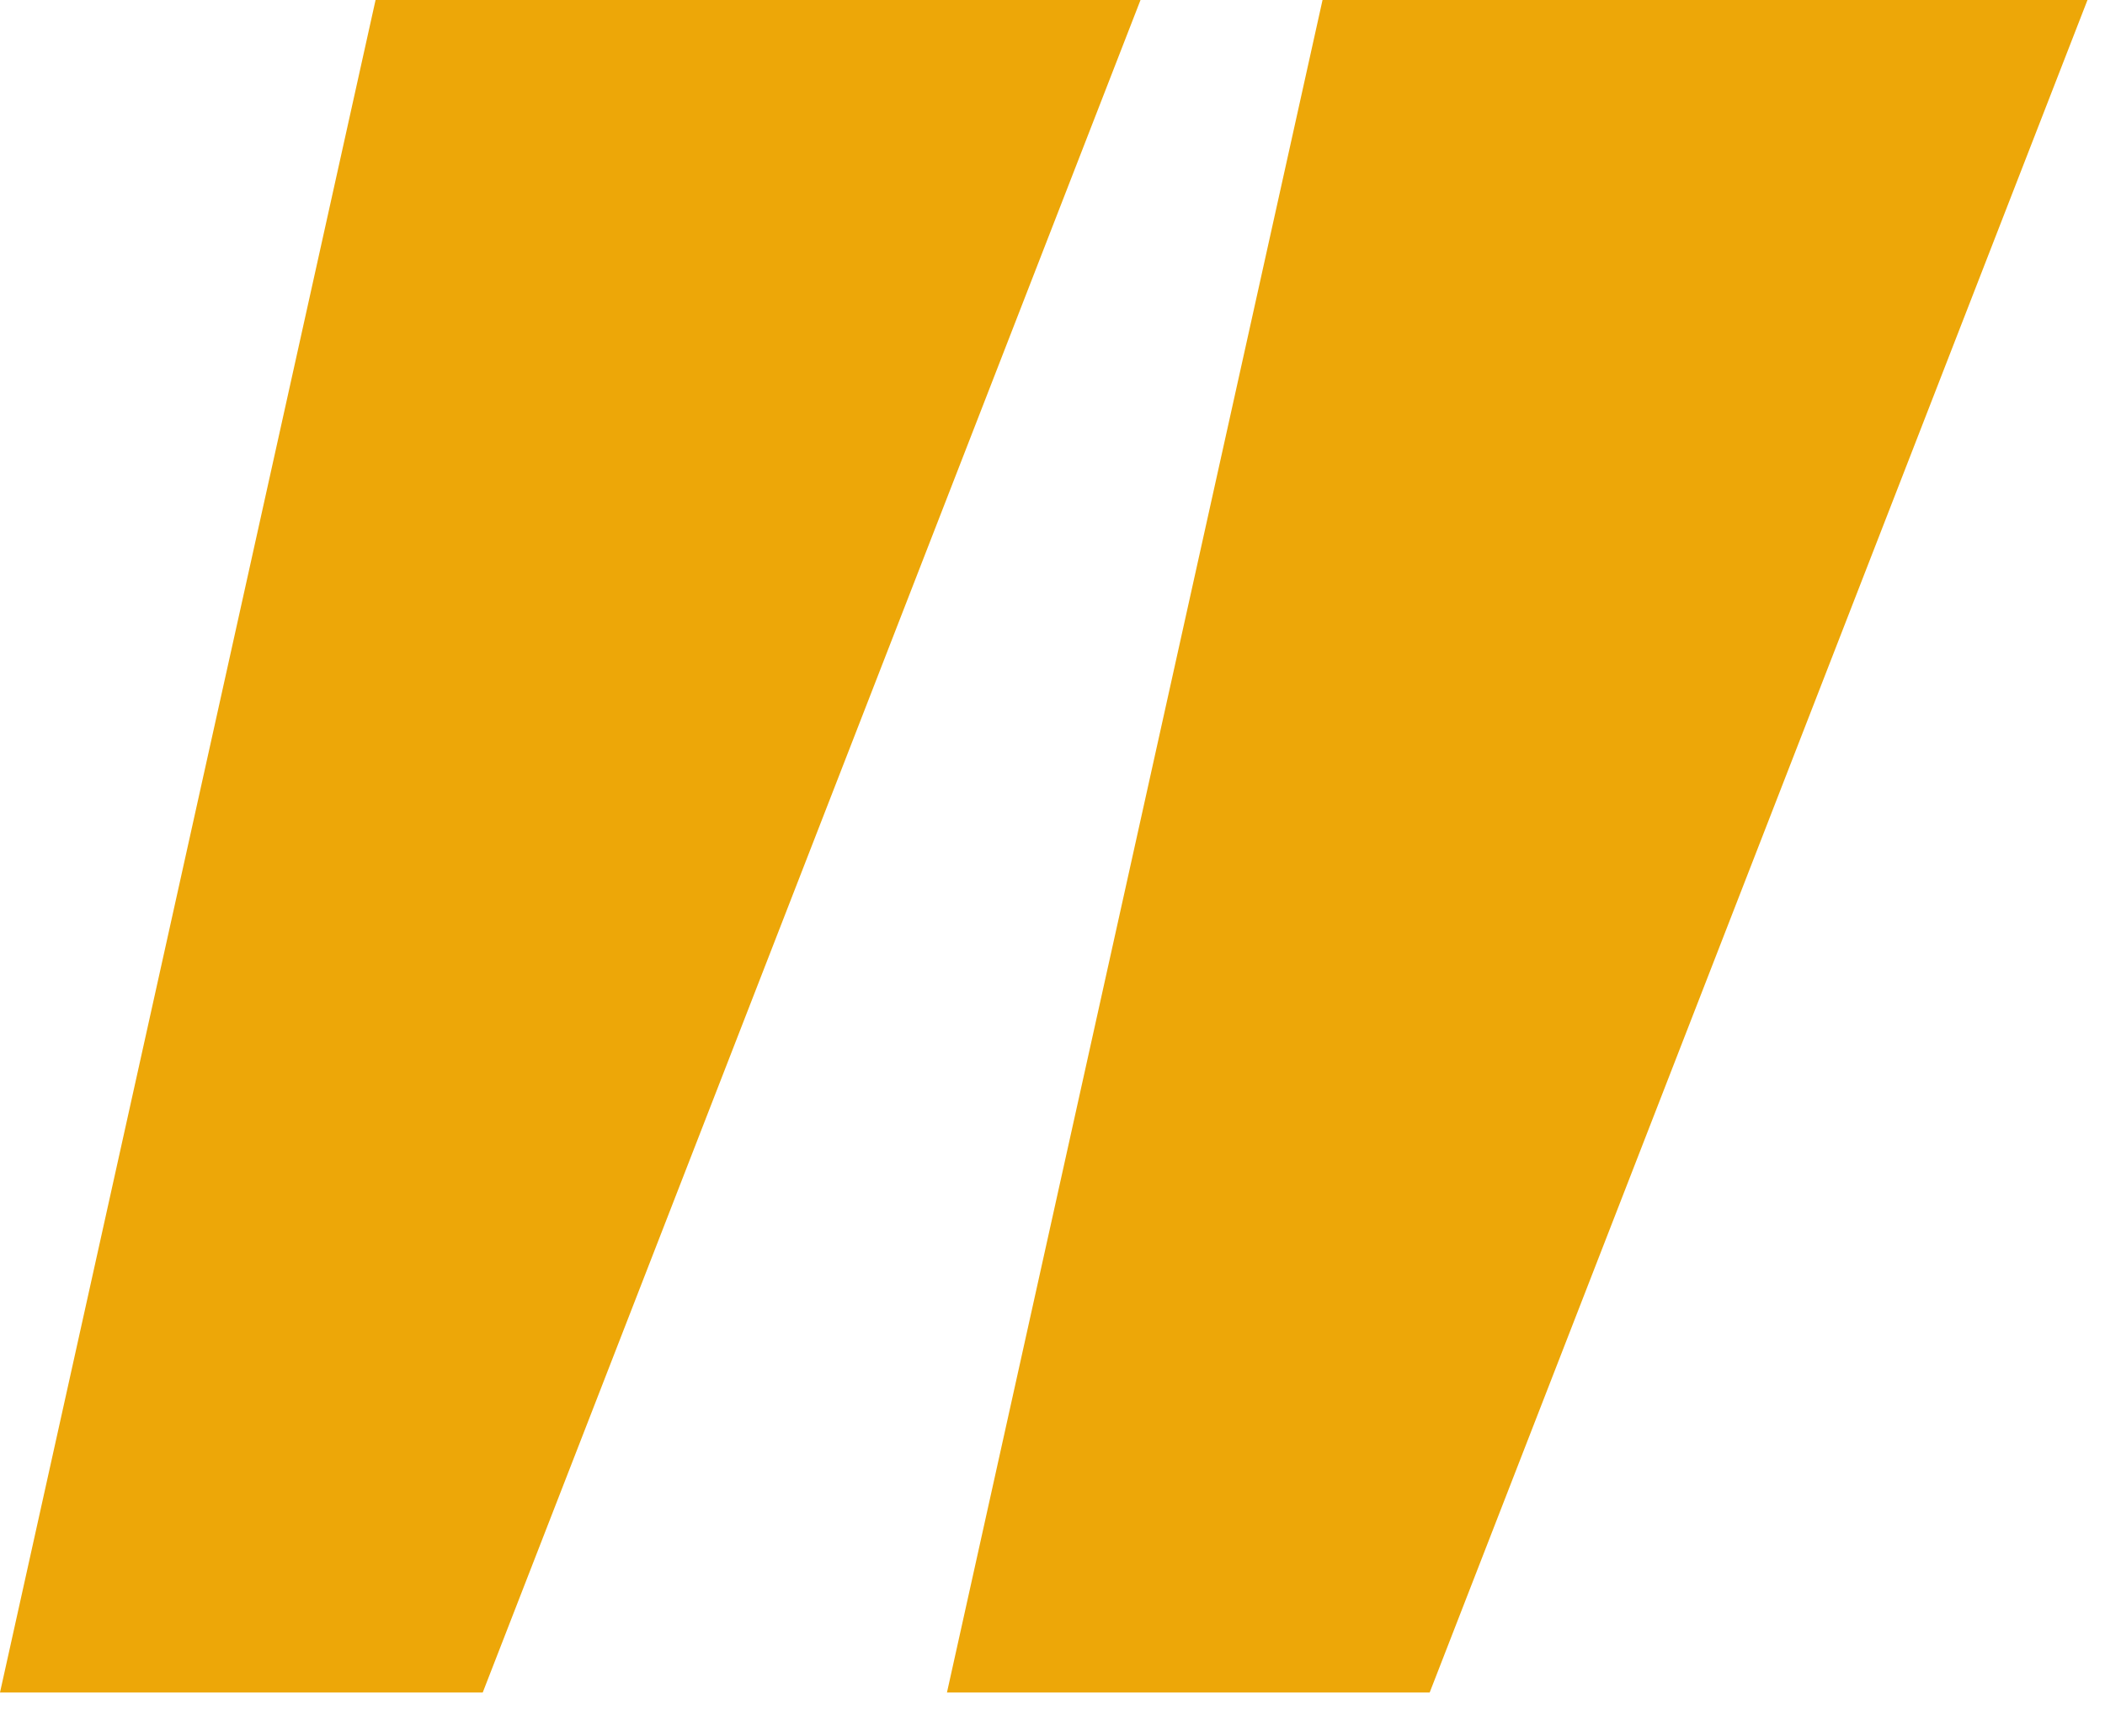 <svg width="97" height="80" viewBox="0 0 97 80" fill="none" xmlns="http://www.w3.org/2000/svg">
<g clip-path="url(#clip0_1_13)">
<path d="M22.245 78H0L17.75 -2H53.333L22.245 78Z" fill="#EDA708"/>
<path d="M65.881 78H43.637L61.387 -2H96.97L65.881 78Z" fill="#EDA708"/>
</g>
<defs>
<clipPath id="clip0_1_13">
<rect width="96.97" height="80" fill="white"/>
</clipPath>
</defs>
</svg>
